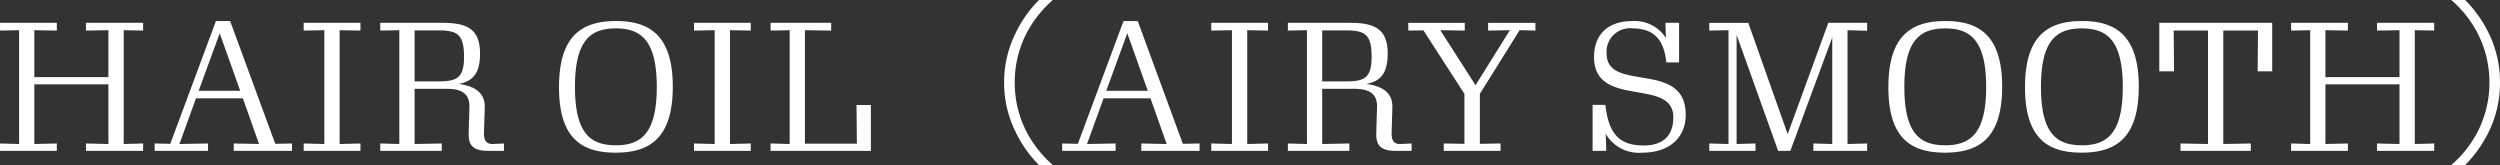 <svg xmlns="http://www.w3.org/2000/svg" width="264.195" height="17.442" viewBox="0 0 264.195 17.442">
  <rect x="0" y="0" width="264.195" height="17.442" fill="#333333" stroke="none"/>
  <path id="パス_4" data-name="パス 4" d="M7.03,0V-.779L4.655-.722V-7.03h7.828V-.722L10.108-.779V0H16.15V-.779L14.1-.722V-12.749l2.052.038v-.817H10.108v.817l2.375-.038V-7.79H4.655v-4.959l2.375.038v-.817h-6v.817l2.014-.038V-.722L1.026-.779V0ZM26.41-6.346H22.021l2.223-6.08ZM23.009,0V-.779l-3.021.057,1.748-4.826h4.959L28.4-.722,25.726-.779V0h6.156V-.779l-1.767.038L25.346-13.718h-1.5L19.019-.741,17.366-.779V0ZM33.117,0h6V-.779l-2.2.057V-12.749l2.2.038v-.817h-6v.817l2.185-.038V-.722L33.117-.779ZM44.84-12.73h2.394c2.033,0,2.831.3,2.831,2.793,0,2.318-.817,2.6-2.831,2.6H44.84ZM47.709-.779,44.84-.722V-6.555h3.4c1.52,0,2.451.475,2.394,1.976l-.076,2.584C50.483-.551,51.034,0,52.63,0h1.653V-.779l-1.14.057c-.665.019-1.007-.3-.969-1.235l.076-2.584c.076-1.634-1.121-2.318-2.755-2.527,1.52-.285,2.261-1.14,2.261-3.192,0-2.565-1.292-3.268-3.971-3.268H41.211v.817l2.014-.038V-.722L41.211-.779V0h6.5ZM66.082.19c3.5,0,6.042-1.425,6.042-6.973,0-5.491-2.527-6.935-6-6.935-3.5,0-6.023,1.444-6.023,6.992C60.1-1.216,62.605.19,66.082.19Zm.038-.779c-2.7,0-4.332-1.254-4.332-6.175s1.653-6.175,4.313-6.175,4.332,1.254,4.332,6.194C70.433-1.843,68.761-.589,66.12-.589ZM74.366,0h6V-.779l-2.2.057V-12.749l2.2.038v-.817h-6v.817l2.185-.038V-.722L74.366-.779ZM82.46,0h10.6V-4.845h-1.52L91.58-.76H86.089V-12.749l2.774.038v-.817h-6.4v.817l2.014-.038V-.722L82.46-.779Zm29.83,1.5a12.011,12.011,0,0,1-2.831-3.61,11.351,11.351,0,0,1-1.2-5.111,11.351,11.351,0,0,1,1.2-5.111,12.011,12.011,0,0,1,2.831-3.61h-1.463a12.6,12.6,0,0,0-2.508,3.572,11.549,11.549,0,0,0-1.178,5.149,11.549,11.549,0,0,0,1.178,5.149A12.6,12.6,0,0,0,110.827,1.5Zm10.032-7.847h-4.389l2.223-6.08ZM118.921,0V-.779L115.9-.722l1.748-4.826h4.959l1.71,4.826-2.679-.057V0h6.156V-.779l-1.767.038-4.769-12.977h-1.5L114.931-.741l-1.653-.038V0Zm10.108,0h6V-.779l-2.2.057V-12.749l2.2.038v-.817h-6v.817l2.185-.038V-.722l-2.185-.057Zm11.723-12.73h2.394c2.033,0,2.831.3,2.831,2.793,0,2.318-.817,2.6-2.831,2.6h-2.394ZM143.621-.779l-2.869.057V-6.555h3.4c1.52,0,2.451.475,2.394,1.976l-.076,2.584C146.4-.551,146.946,0,148.542,0H150.2V-.779l-1.14.057c-.665.019-1.007-.3-.969-1.235l.076-2.584c.076-1.634-1.121-2.318-2.755-2.527,1.52-.285,2.261-1.14,2.261-3.192,0-2.565-1.292-3.268-3.971-3.268h-6.574v.817l2.014-.038V-.722l-2.014-.057V0h6.5ZM159.6,0V-.779l-2.185.038V-6.023l4.2-6.726,1.672.038v-.817h-5v.817l2.3-.038-3.629,5.814-3.724-5.814,2.584.038v-.817h-5.966v.817l1.6-.019,4.332,6.707V-.741L153.6-.779V0Zm15.01.19c2.755,0,4.56-1.52,4.56-4.009,0-5.833-8.36-2.28-8.36-6.46a2.477,2.477,0,0,1,2.774-2.66c1.634.019,3.249.608,3.534,3.591h1.349v-4.18h-1.444l.057,1.6a3.939,3.939,0,0,0-3.591-1.786c-2.47,0-4.009,1.368-4.009,3.8,0,5.51,8.379,2.109,8.379,6.365,0,2.033-1.178,2.983-3.116,2.983-2.565,0-3.724-1.2-4.066-4.294h-1.349V0h1.444l-.057-1.8A4.057,4.057,0,0,0,174.61.19Zm11.932-.969-1.995.057V-12.255L188.936,0h1.292l4.427-11.989V-.722L192.66-.779V0h5.681V-.779l-2.071.057V-12.749l2.071.057v-.836h-4.1L189.943-1.767l-4.161-11.761h-4.123v.817l2.033-.038V-.722l-2.033-.057V0h4.883ZM206.568.19c3.5,0,6.042-1.425,6.042-6.973,0-5.491-2.527-6.935-6-6.935-3.5,0-6.023,1.444-6.023,6.992C200.583-1.216,203.091.19,206.568.19Zm.038-.779c-2.7,0-4.332-1.254-4.332-6.175s1.653-6.175,4.313-6.175,4.332,1.254,4.332,6.194C210.919-1.843,209.247-.589,206.606-.589Zm14.4.779c3.5,0,6.042-1.425,6.042-6.973,0-5.491-2.527-6.935-6-6.935-3.5,0-6.023,1.444-6.023,6.992C215.023-1.216,217.531.19,221.008.19Zm.038-.779c-2.7,0-4.332-1.254-4.332-6.175s1.653-6.175,4.313-6.175,4.332,1.254,4.332,6.194C225.359-1.843,223.687-.589,221.046-.589ZM231.458,0h7.429V-.779l-2.907.057V-12.711h3.667L239.609-8.4h1.539v-5.13H229.216V-8.4h1.558l-.038-4.313h3.629V-.722l-2.907-.057Zm17.689,0V-.779l-2.375.057V-7.03H254.6V-.722l-2.375-.057V0h6.042V-.779l-2.052.057V-12.749l2.052.038v-.817h-6.042v.817l2.375-.038V-7.79h-7.828v-4.959l2.375.038v-.817h-6v.817l2.014-.038V-.722l-2.014-.057V0Zm12.388,1.5a13.112,13.112,0,0,0,2.527-3.572,11.732,11.732,0,0,0,1.159-5.149,11.732,11.732,0,0,0-1.159-5.149,13.112,13.112,0,0,0-2.527-3.572h-1.463a11.713,11.713,0,0,1,2.831,3.61,11.293,11.293,0,0,1,1.2,5.111,11.293,11.293,0,0,1-1.2,5.111,11.713,11.713,0,0,1-2.831,3.61Z" transform="translate(-1.026 15.941)" fill="#fff"/>
</svg>
